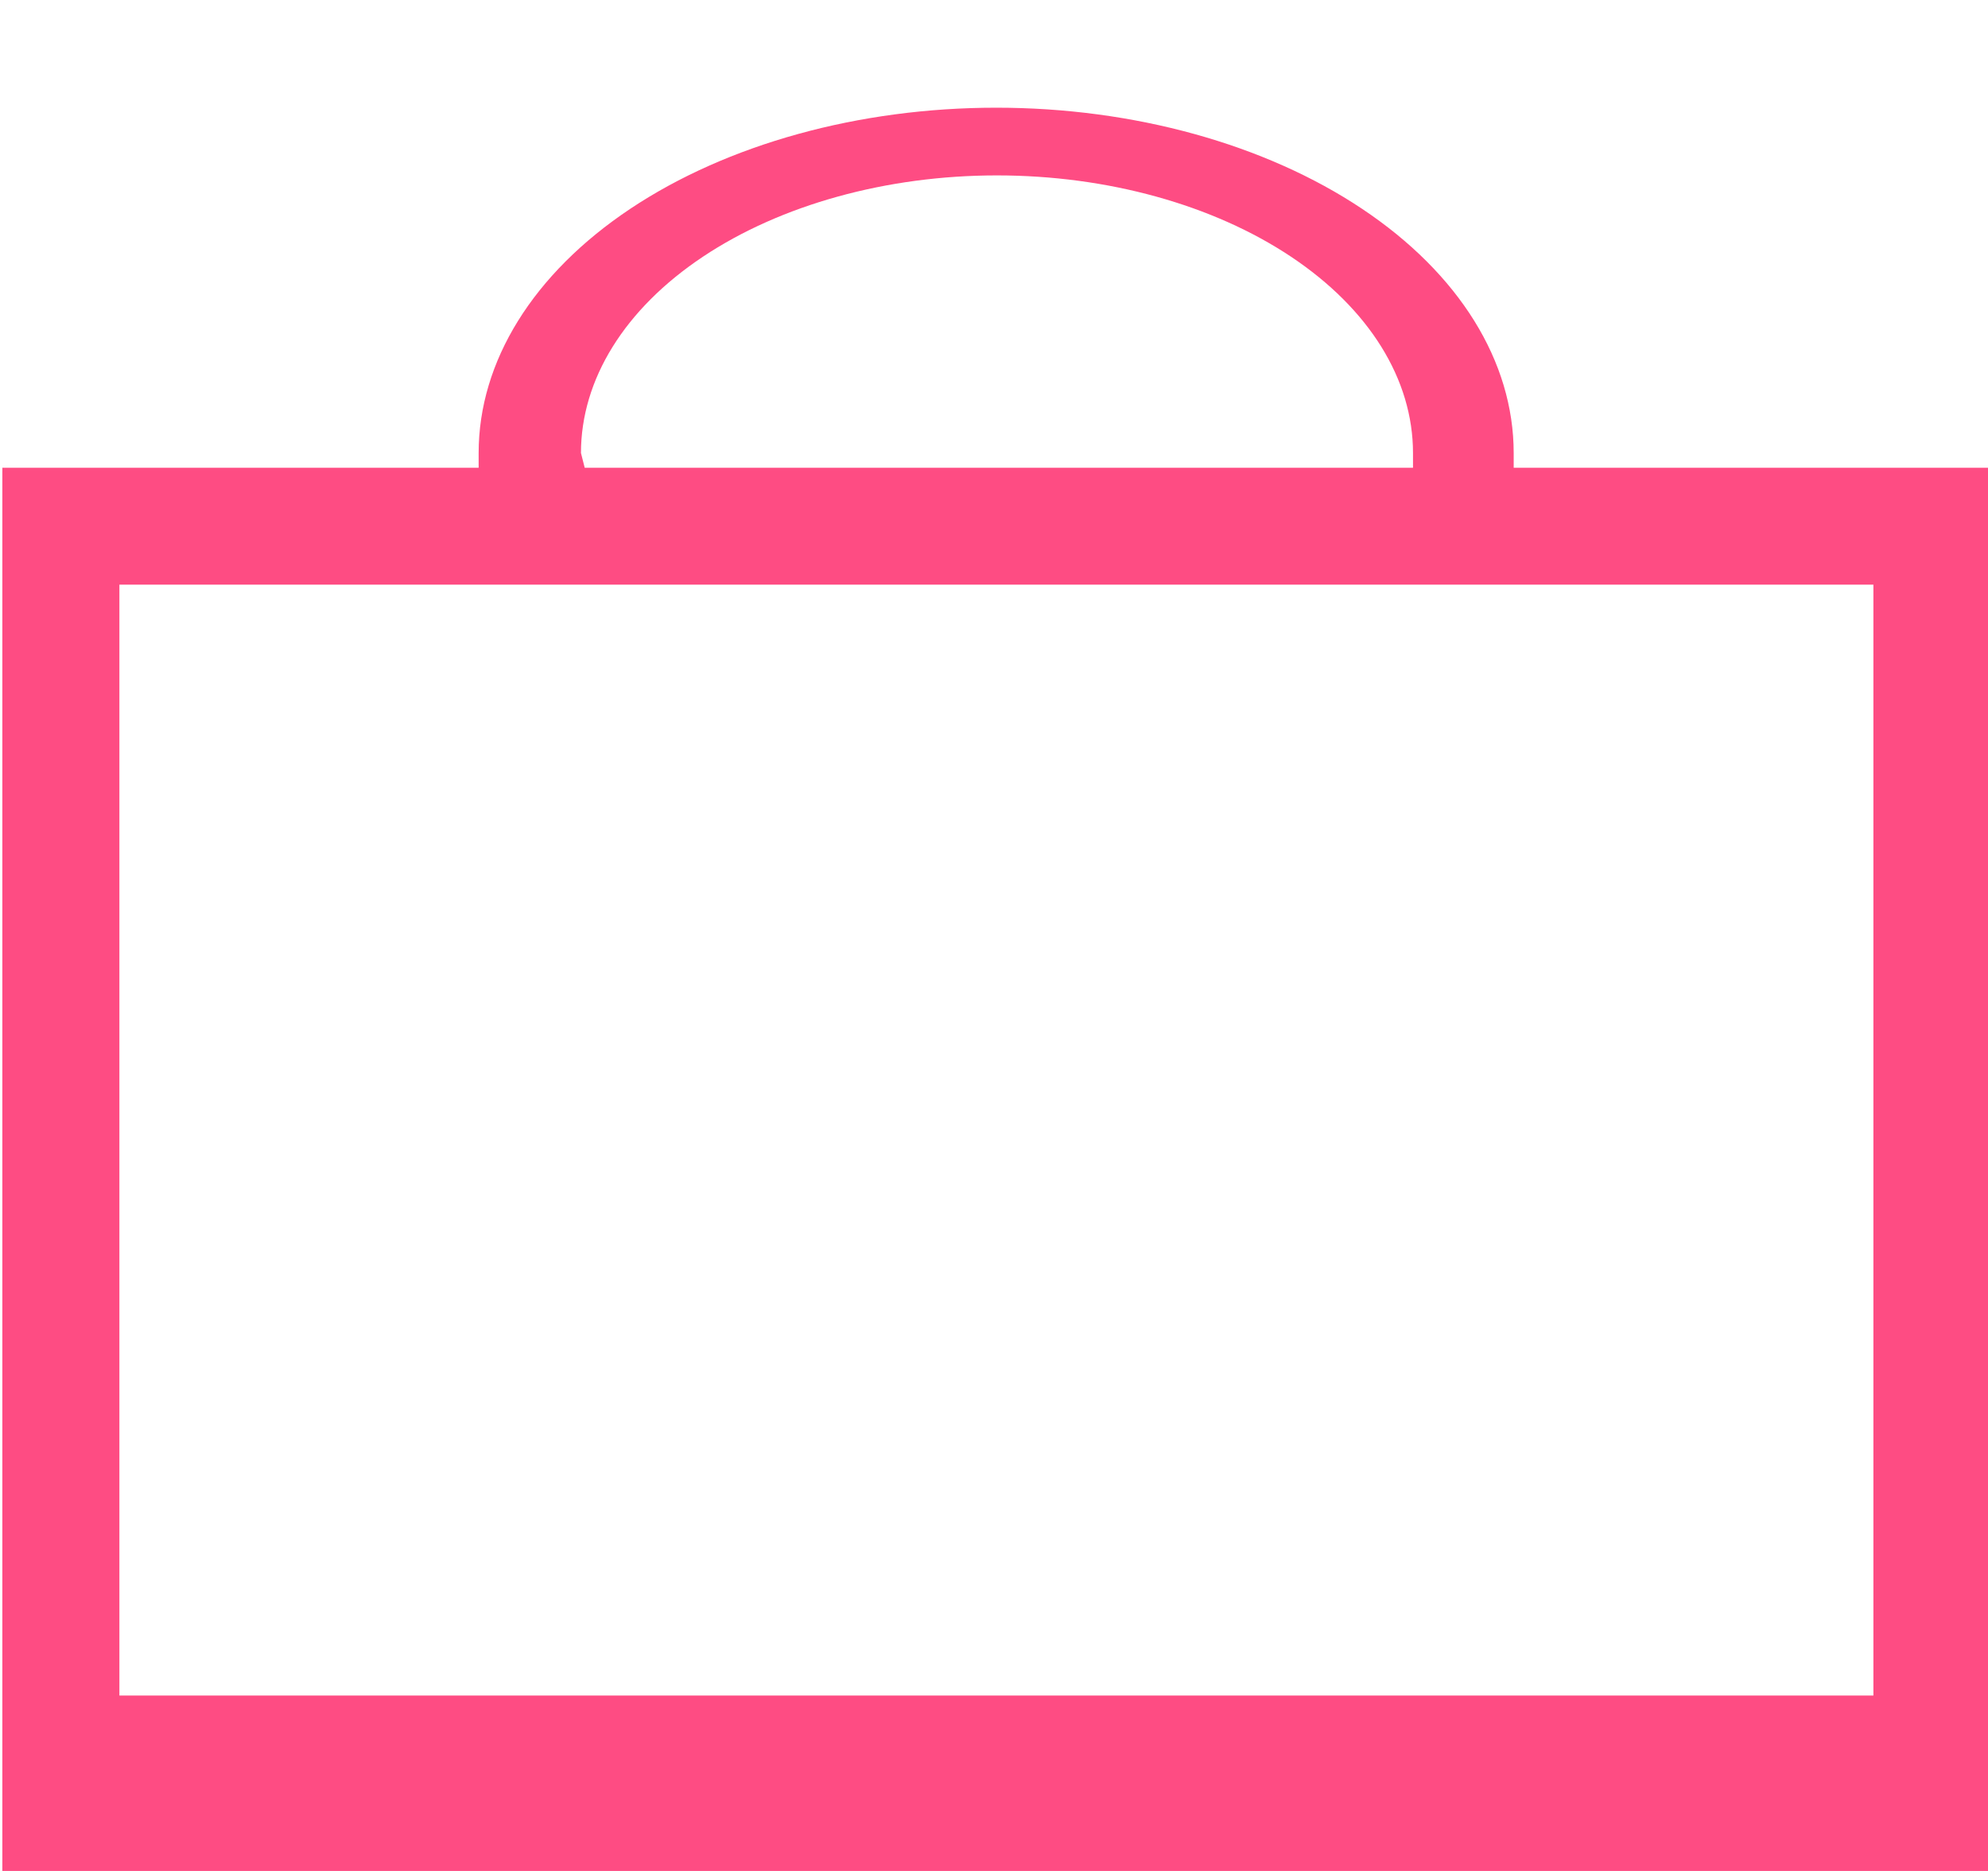 <svg width="17" height="16" viewBox="0 0 17 16" fill="none" xmlns="http://www.w3.org/2000/svg">
<path d="M0.454 16H16.587C16.701 16 17.02 16 17.02 16C17.02 16 17.02 15.787 17.02 15.71V4.047L17.001 4C17.001 4 16.616 4 16.501 4H12.944V3.874C12.944 3.091 12.478 2.34 11.648 1.786C10.818 1.232 9.693 0.921 8.519 0.921C7.345 0.921 6.22 1.232 5.389 1.786C4.559 2.34 4.093 3.091 4.093 3.874V4H1.021C0.906 4 0.021 4 0.021 4C0.021 4 0.02 3.97 0.02 4.047V15.71C0.02 15.787 0.02 16 0.02 16C0.02 16 0.339 16 0.454 16ZM4.968 3.874C4.968 3.244 5.343 2.641 6.01 2.196C6.677 1.751 7.582 1.5 8.525 1.5C9.469 1.5 10.374 1.751 11.041 2.196C11.708 2.641 12.083 3.244 12.083 3.874V4H5L4.968 3.874ZM1.021 5H4.093H5.001H12.083H12.944H16.02V14.5H1.021V5Z" fill="#FE4C83"/>
</svg>
